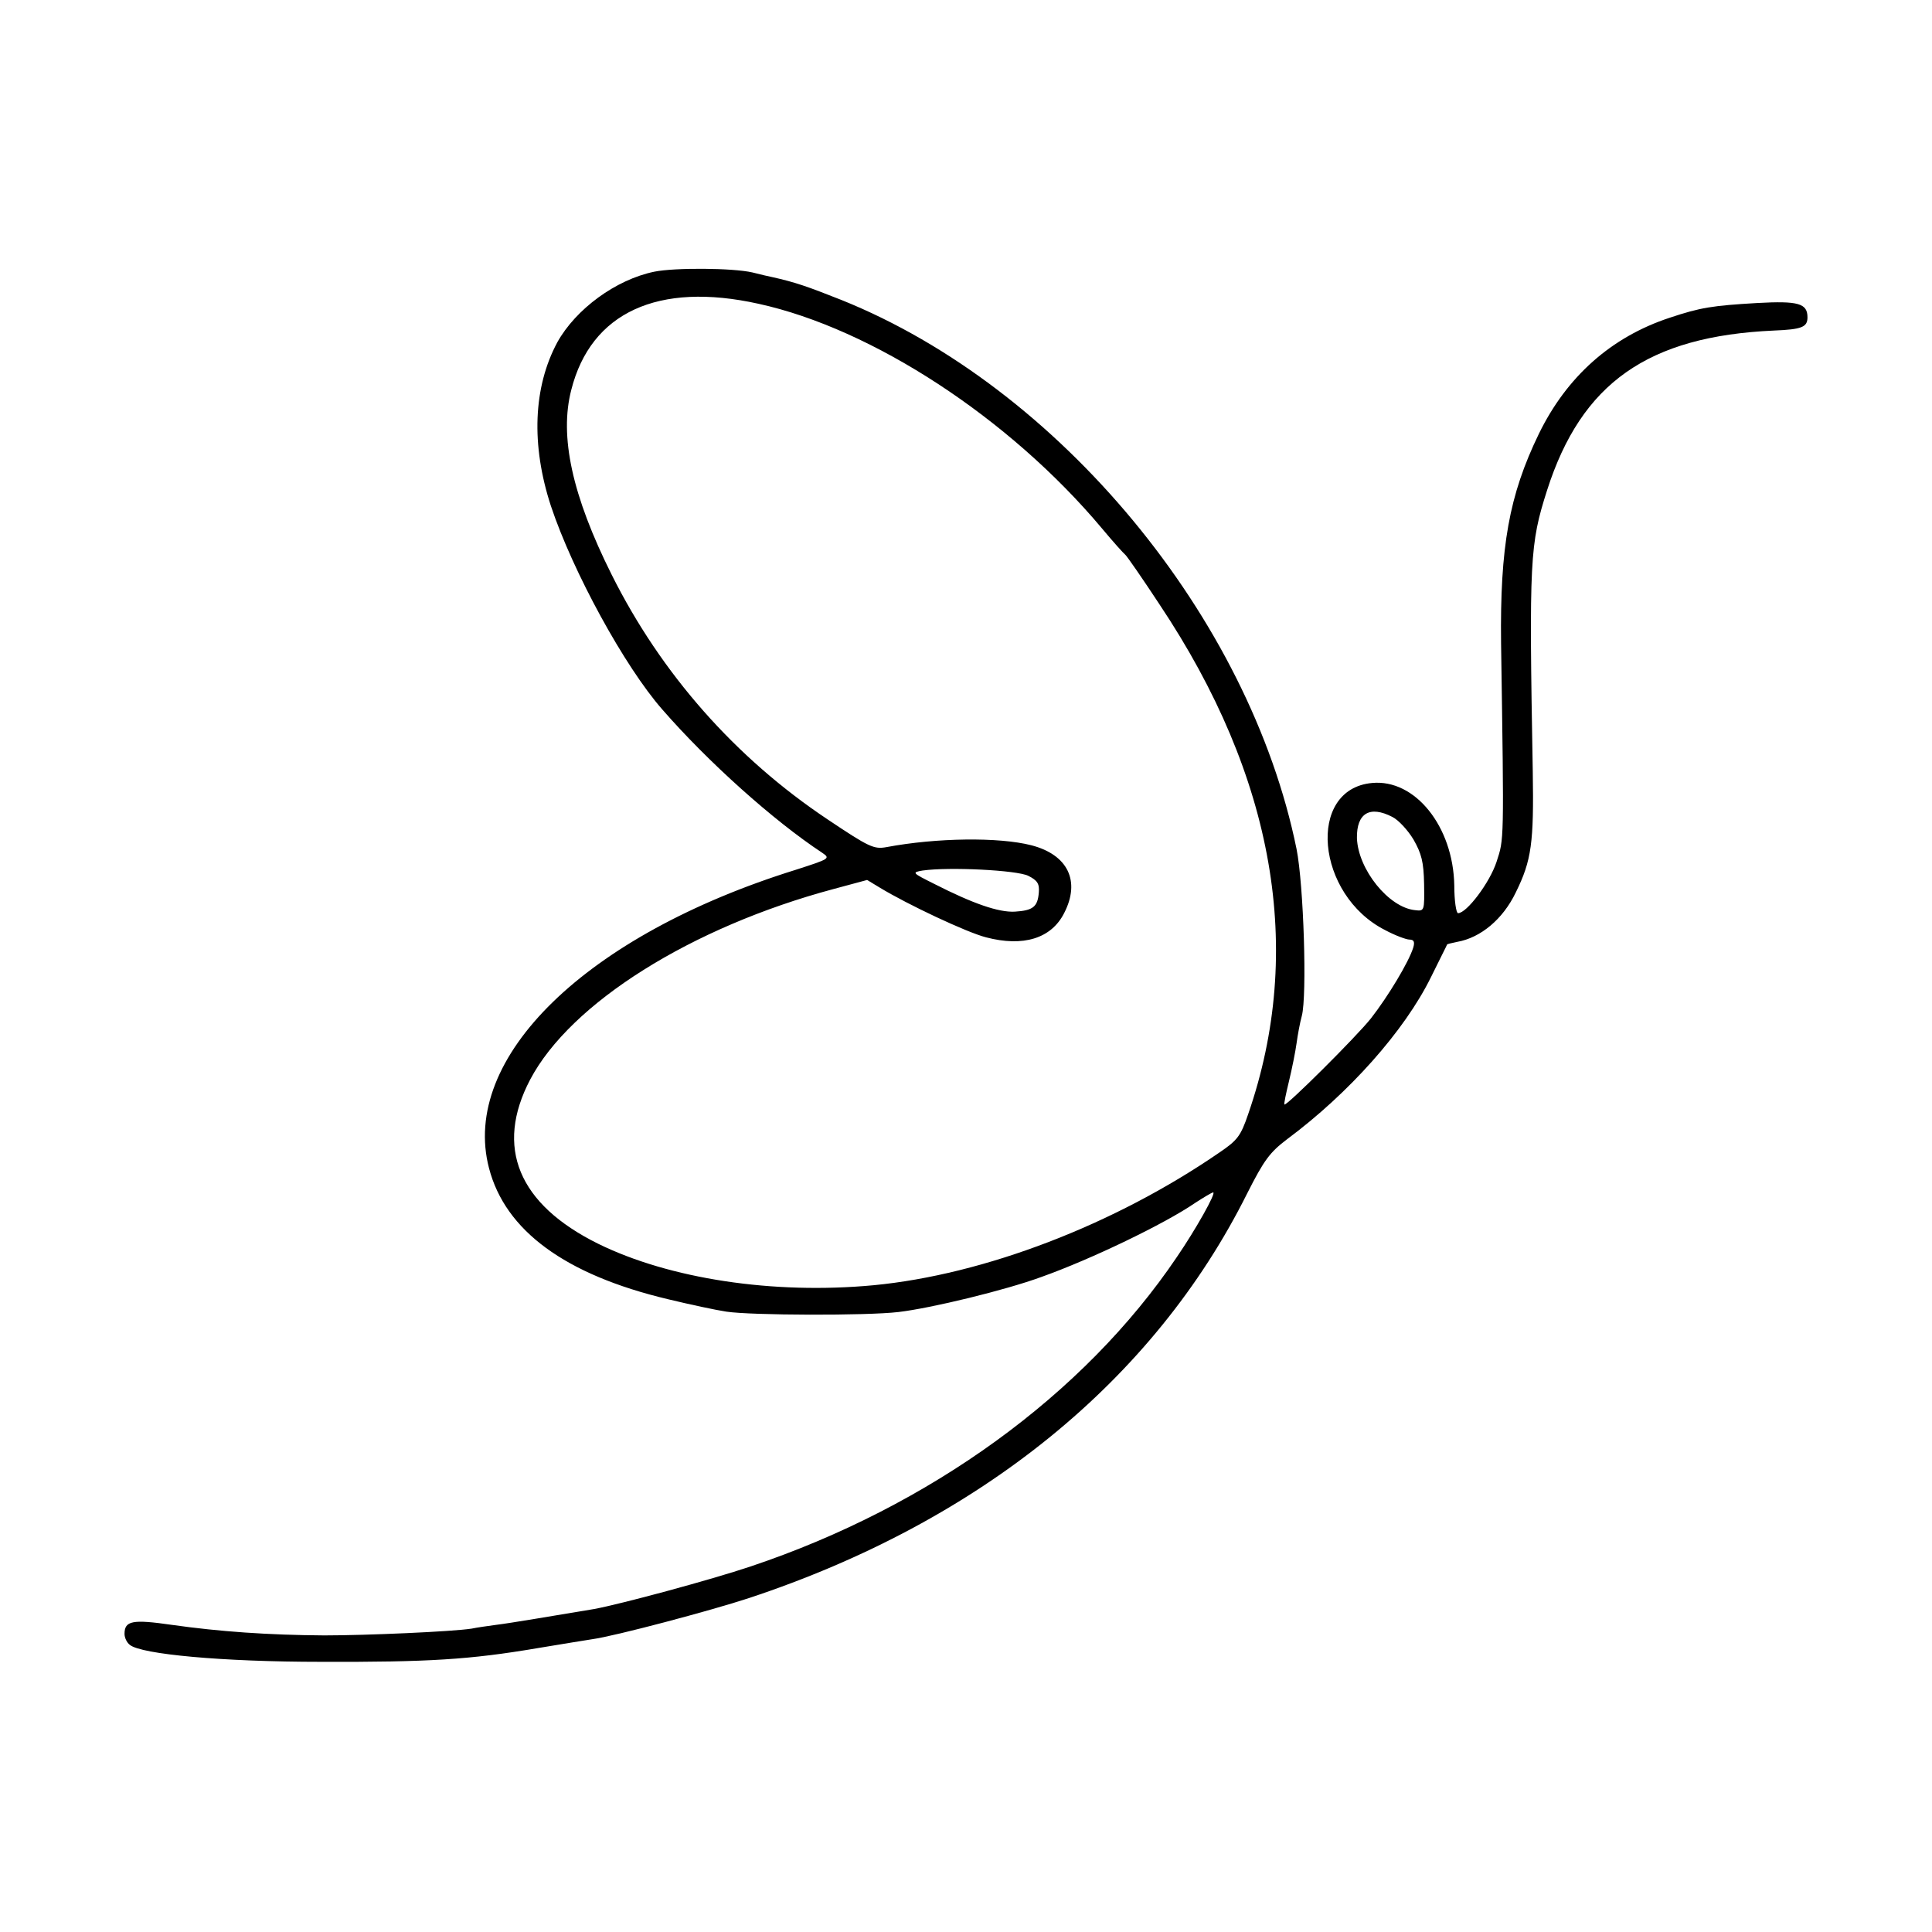 <?xml version="1.0" standalone="no"?>
<!DOCTYPE svg PUBLIC "-//W3C//DTD SVG 20010904//EN"
 "http://www.w3.org/TR/2001/REC-SVG-20010904/DTD/svg10.dtd">
<svg version="1.0" xmlns="http://www.w3.org/2000/svg"
 width="512pt" height="512pt" viewBox="0 0 512 512"
 preserveAspectRatio="xMidYMid meet">
<g transform="translate(0,512) scale(0.1,-0.1)"
fill="#000000" stroke="none">
<path d="M1734 4400 c-102 -21 -208 -99 -257 -187 -64 -119 -70 -272 -17 -434
58 -174 195 -425 295 -539 121 -139 295 -295 424 -380 22 -15 20 -16 -70 -45
-556 -173 -890 -498 -813 -791 43 -165 201 -282 474 -347 58 -14 128 -29 155
-33 66 -10 372 -11 456 -1 86 10 284 58 379 93 132 47 327 141 407 196 23 15
45 28 48 28 9 0 -46 -98 -96 -171 -247 -366 -655 -661 -1129 -820 -107 -36
-345 -100 -415 -113 -102 -17 -226 -38 -260 -42 -22 -3 -51 -7 -65 -10 -51 -8
-279 -18 -391 -18 -148 1 -277 10 -404 28 -104 15 -125 11 -125 -24 0 -10 6
-23 14 -29 30 -25 246 -45 506 -45 286 -1 396 6 573 36 67 11 133 22 147 24
59 8 315 76 415 109 613 203 1073 577 1320 1072 45 89 60 109 106 144 164 122
311 287 381 429 23 47 43 86 43 87 0 1 12 4 27 7 62 11 121 60 155 131 42 85
48 132 45 320 -10 563 -8 602 38 746 91 284 267 408 601 423 74 3 89 9 89 35
0 37 -24 44 -133 38 -120 -7 -151 -12 -232 -39 -155 -51 -273 -156 -347 -308
-79 -163 -103 -299 -100 -555 8 -534 8 -517 -12 -579 -18 -55 -79 -136 -102
-136 -5 0 -10 33 -10 74 -3 156 -104 282 -218 271 -174 -16 -149 -297 35 -390
26 -14 56 -25 64 -25 12 0 15 -6 10 -22 -12 -38 -66 -128 -112 -187 -39 -49
-224 -233 -229 -228 -2 1 4 29 12 62 8 33 17 78 20 100 3 22 9 55 14 73 14 53
5 347 -14 442 -125 614 -629 1223 -1206 1455 -91 36 -122 47 -185 61 -5 1 -28
6 -51 12 -52 12 -206 13 -260 2z m276 -85 c302 -66 665 -303 910 -595 30 -36
58 -67 62 -70 4 -3 45 -62 91 -132 305 -457 385 -916 235 -1350 -20 -59 -29
-70 -76 -102 -279 -192 -624 -324 -917 -352 -266 -25 -541 17 -730 110 -212
105 -274 256 -180 435 107 203 427 404 804 505 l89 24 33 -20 c74 -45 231
-119 282 -132 99 -26 173 -3 207 64 44 85 10 155 -87 180 -86 22 -251 20 -384
-5 -33 -6 -46 0 -155 73 -246 164 -442 387 -573 649 -105 210 -139 367 -107
490 52 205 230 287 496 228z m1680 -1360 c16 -8 41 -35 56 -60 21 -37 27 -59
28 -118 1 -71 1 -72 -24 -69 -70 7 -151 108 -154 191 -1 66 34 87 94 56z
m-965 -156 c24 -12 30 -21 28 -44 -3 -38 -15 -48 -64 -51 -43 -2 -110 21 -214
74 -58 29 -59 30 -30 35 71 10 250 1 280 -14z"/>
</g>
</svg>
